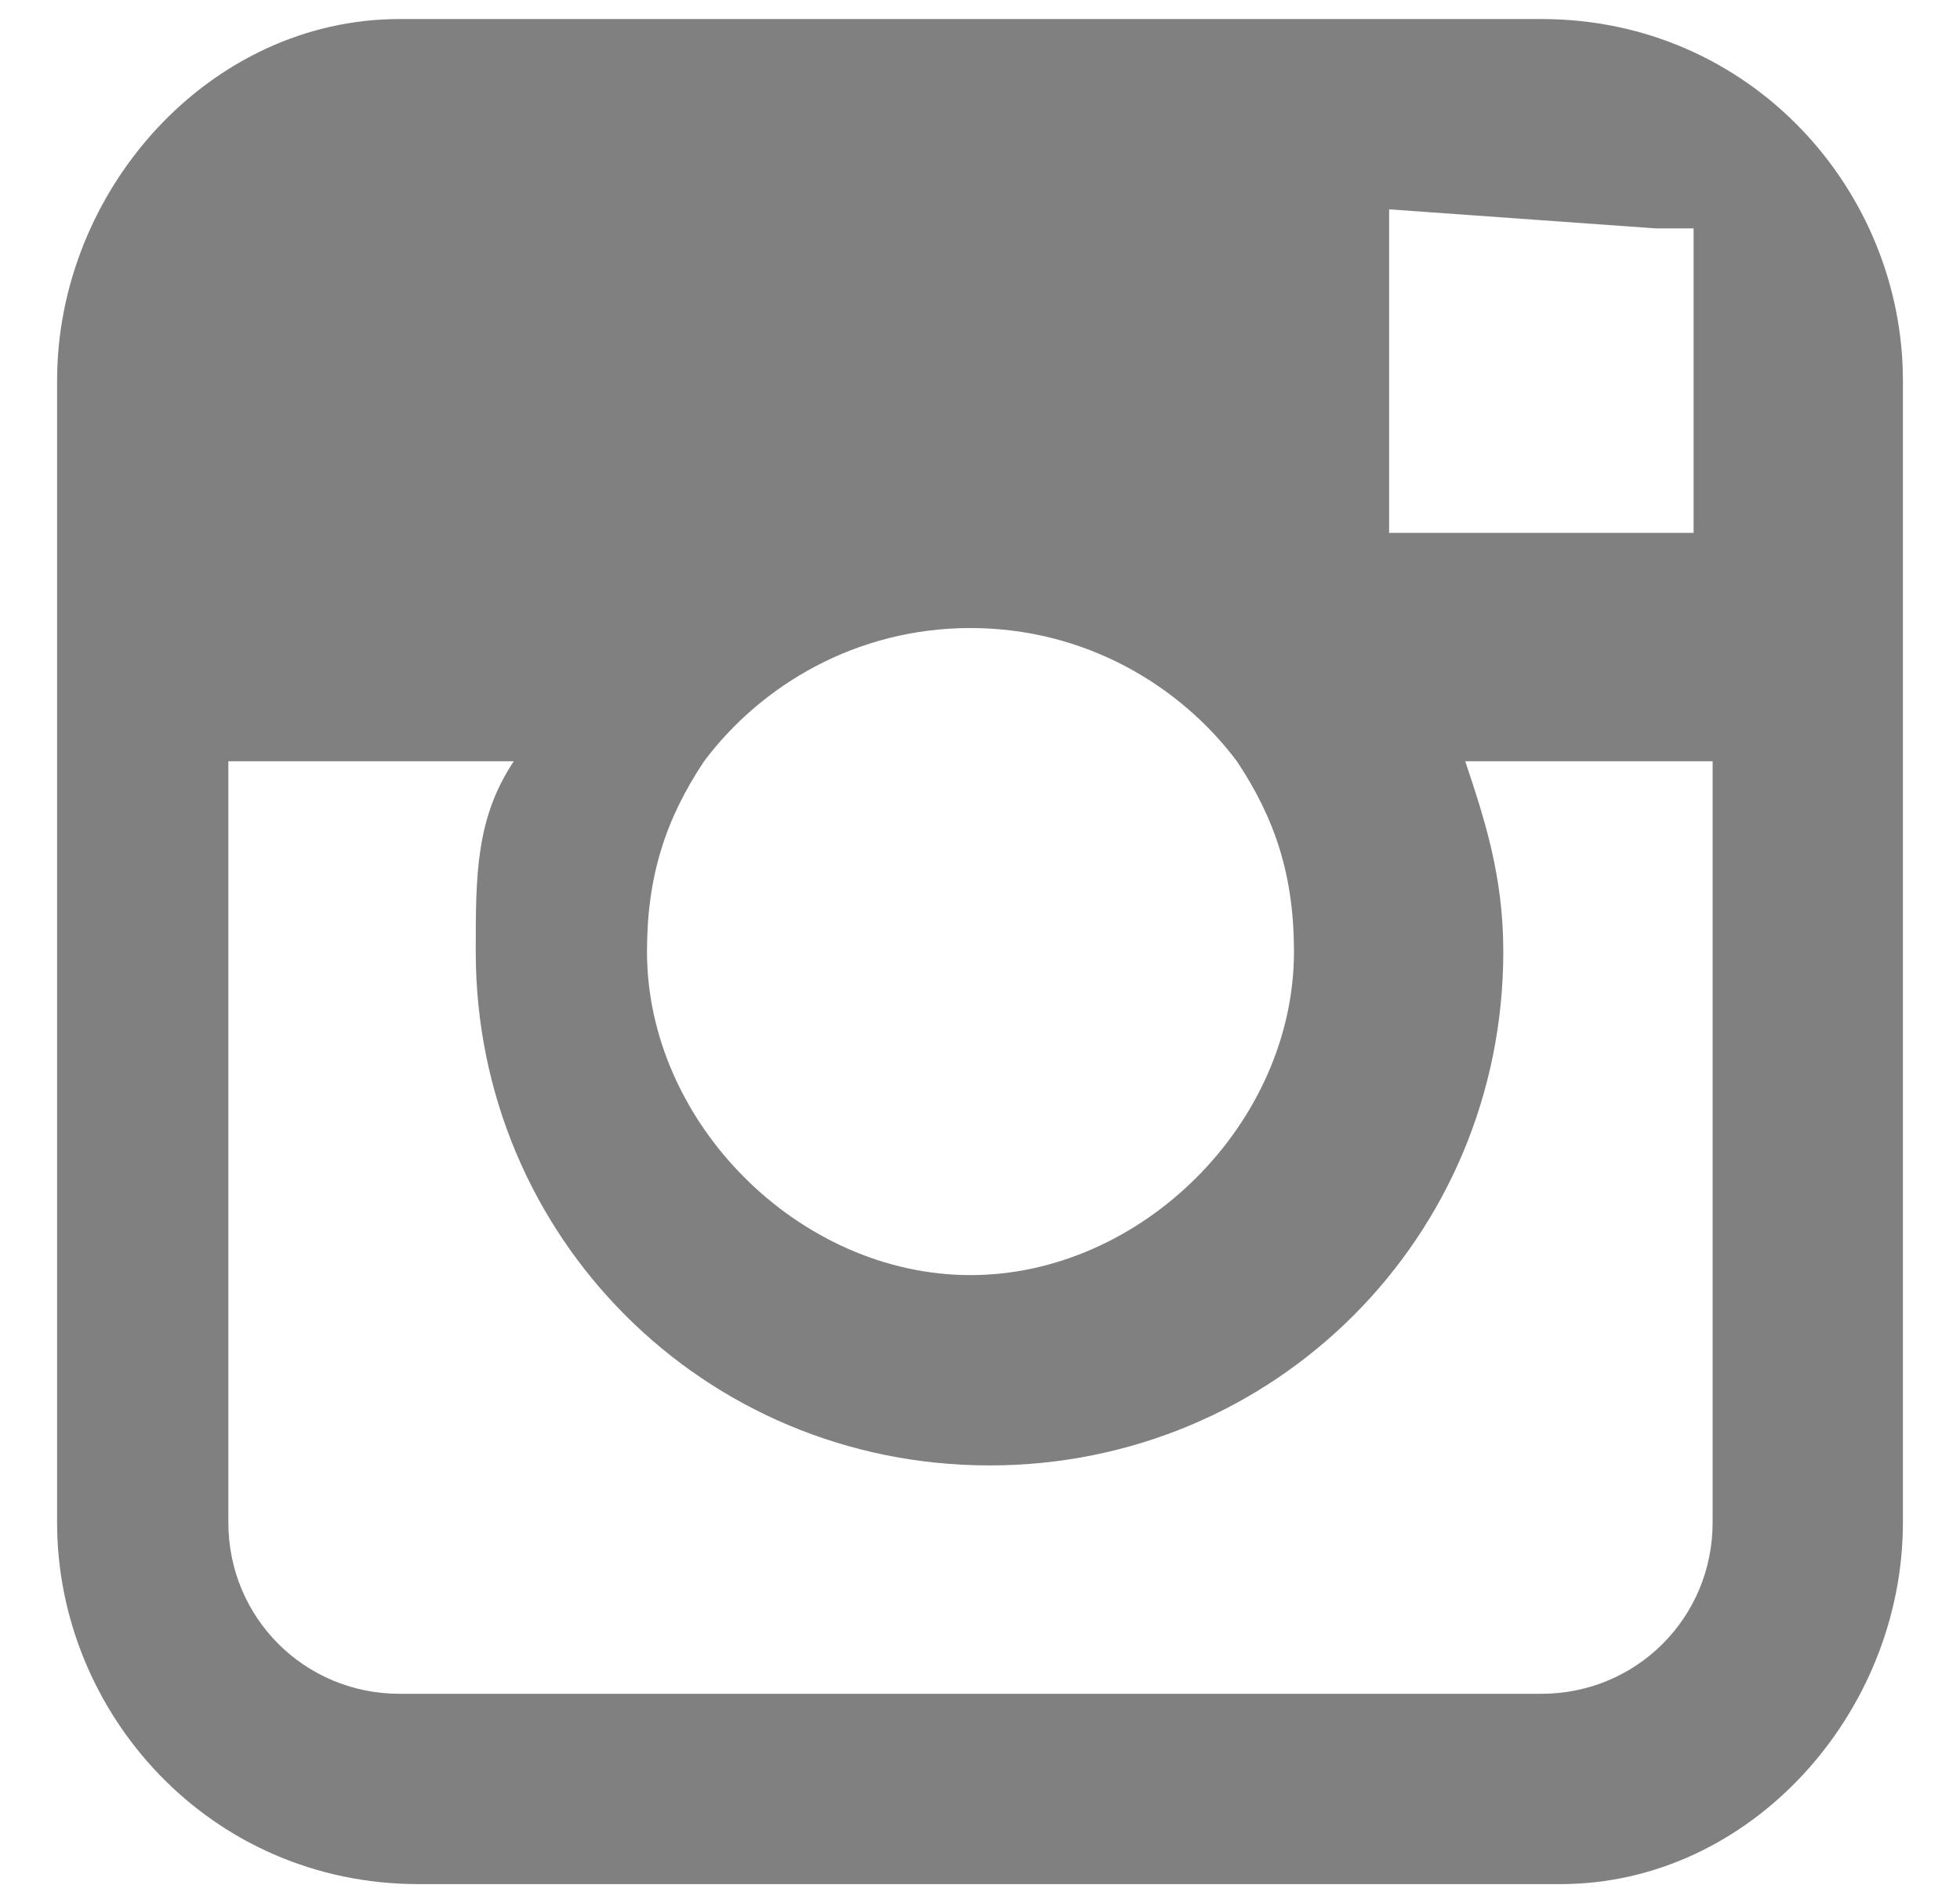 <?xml version="1.0" encoding="utf-8"?>
<!-- Generator: Adobe Illustrator 19.0.0, SVG Export Plug-In . SVG Version: 6.00 Build 0)  -->
<svg version="1.1" id="Capa_1" xmlns="http://www.w3.org/2000/svg" xmlns:xlink="http://www.w3.org/1999/xlink" x="0px" y="0px"
	 viewBox="0 0 10.3 10" style="enable-background:new 0 0 10.3 10;" xml:space="preserve">
<style type="text/css">
	.st0{fill:#808080;}
</style>
<path id="XMLID_3516_" class="st0" d="M8.1,0.1h-6C1.1,0.1,0.3,1,0.3,2v2v4c0,1,0.8,1.9,1.9,1.9h6C9.2,9.9,10,9,10,8V4V2
	C10,1,9.2,0.1,8.1,0.1z M8.7,1.2l0.2,0v0.2v1.4l-1.6,0l0-1.7L8.7,1.2z M3.7,4c0.3-0.4,0.8-0.7,1.4-0.7S6.2,3.6,6.5,4
	c0.2,0.3,0.3,0.6,0.3,1c0,0.9-0.8,1.7-1.7,1.7C4.2,6.7,3.4,5.9,3.4,5C3.4,4.6,3.5,4.3,3.7,4z M9,8c0,0.5-0.4,0.9-0.9,0.9h-6
	C1.6,8.9,1.2,8.5,1.2,8V4h1.5C2.5,4.3,2.5,4.6,2.5,5c0,1.5,1.2,2.7,2.7,2.7c1.5,0,2.7-1.2,2.7-2.7c0-0.4-0.1-0.7-0.2-1H9V8z"/>
</svg>

